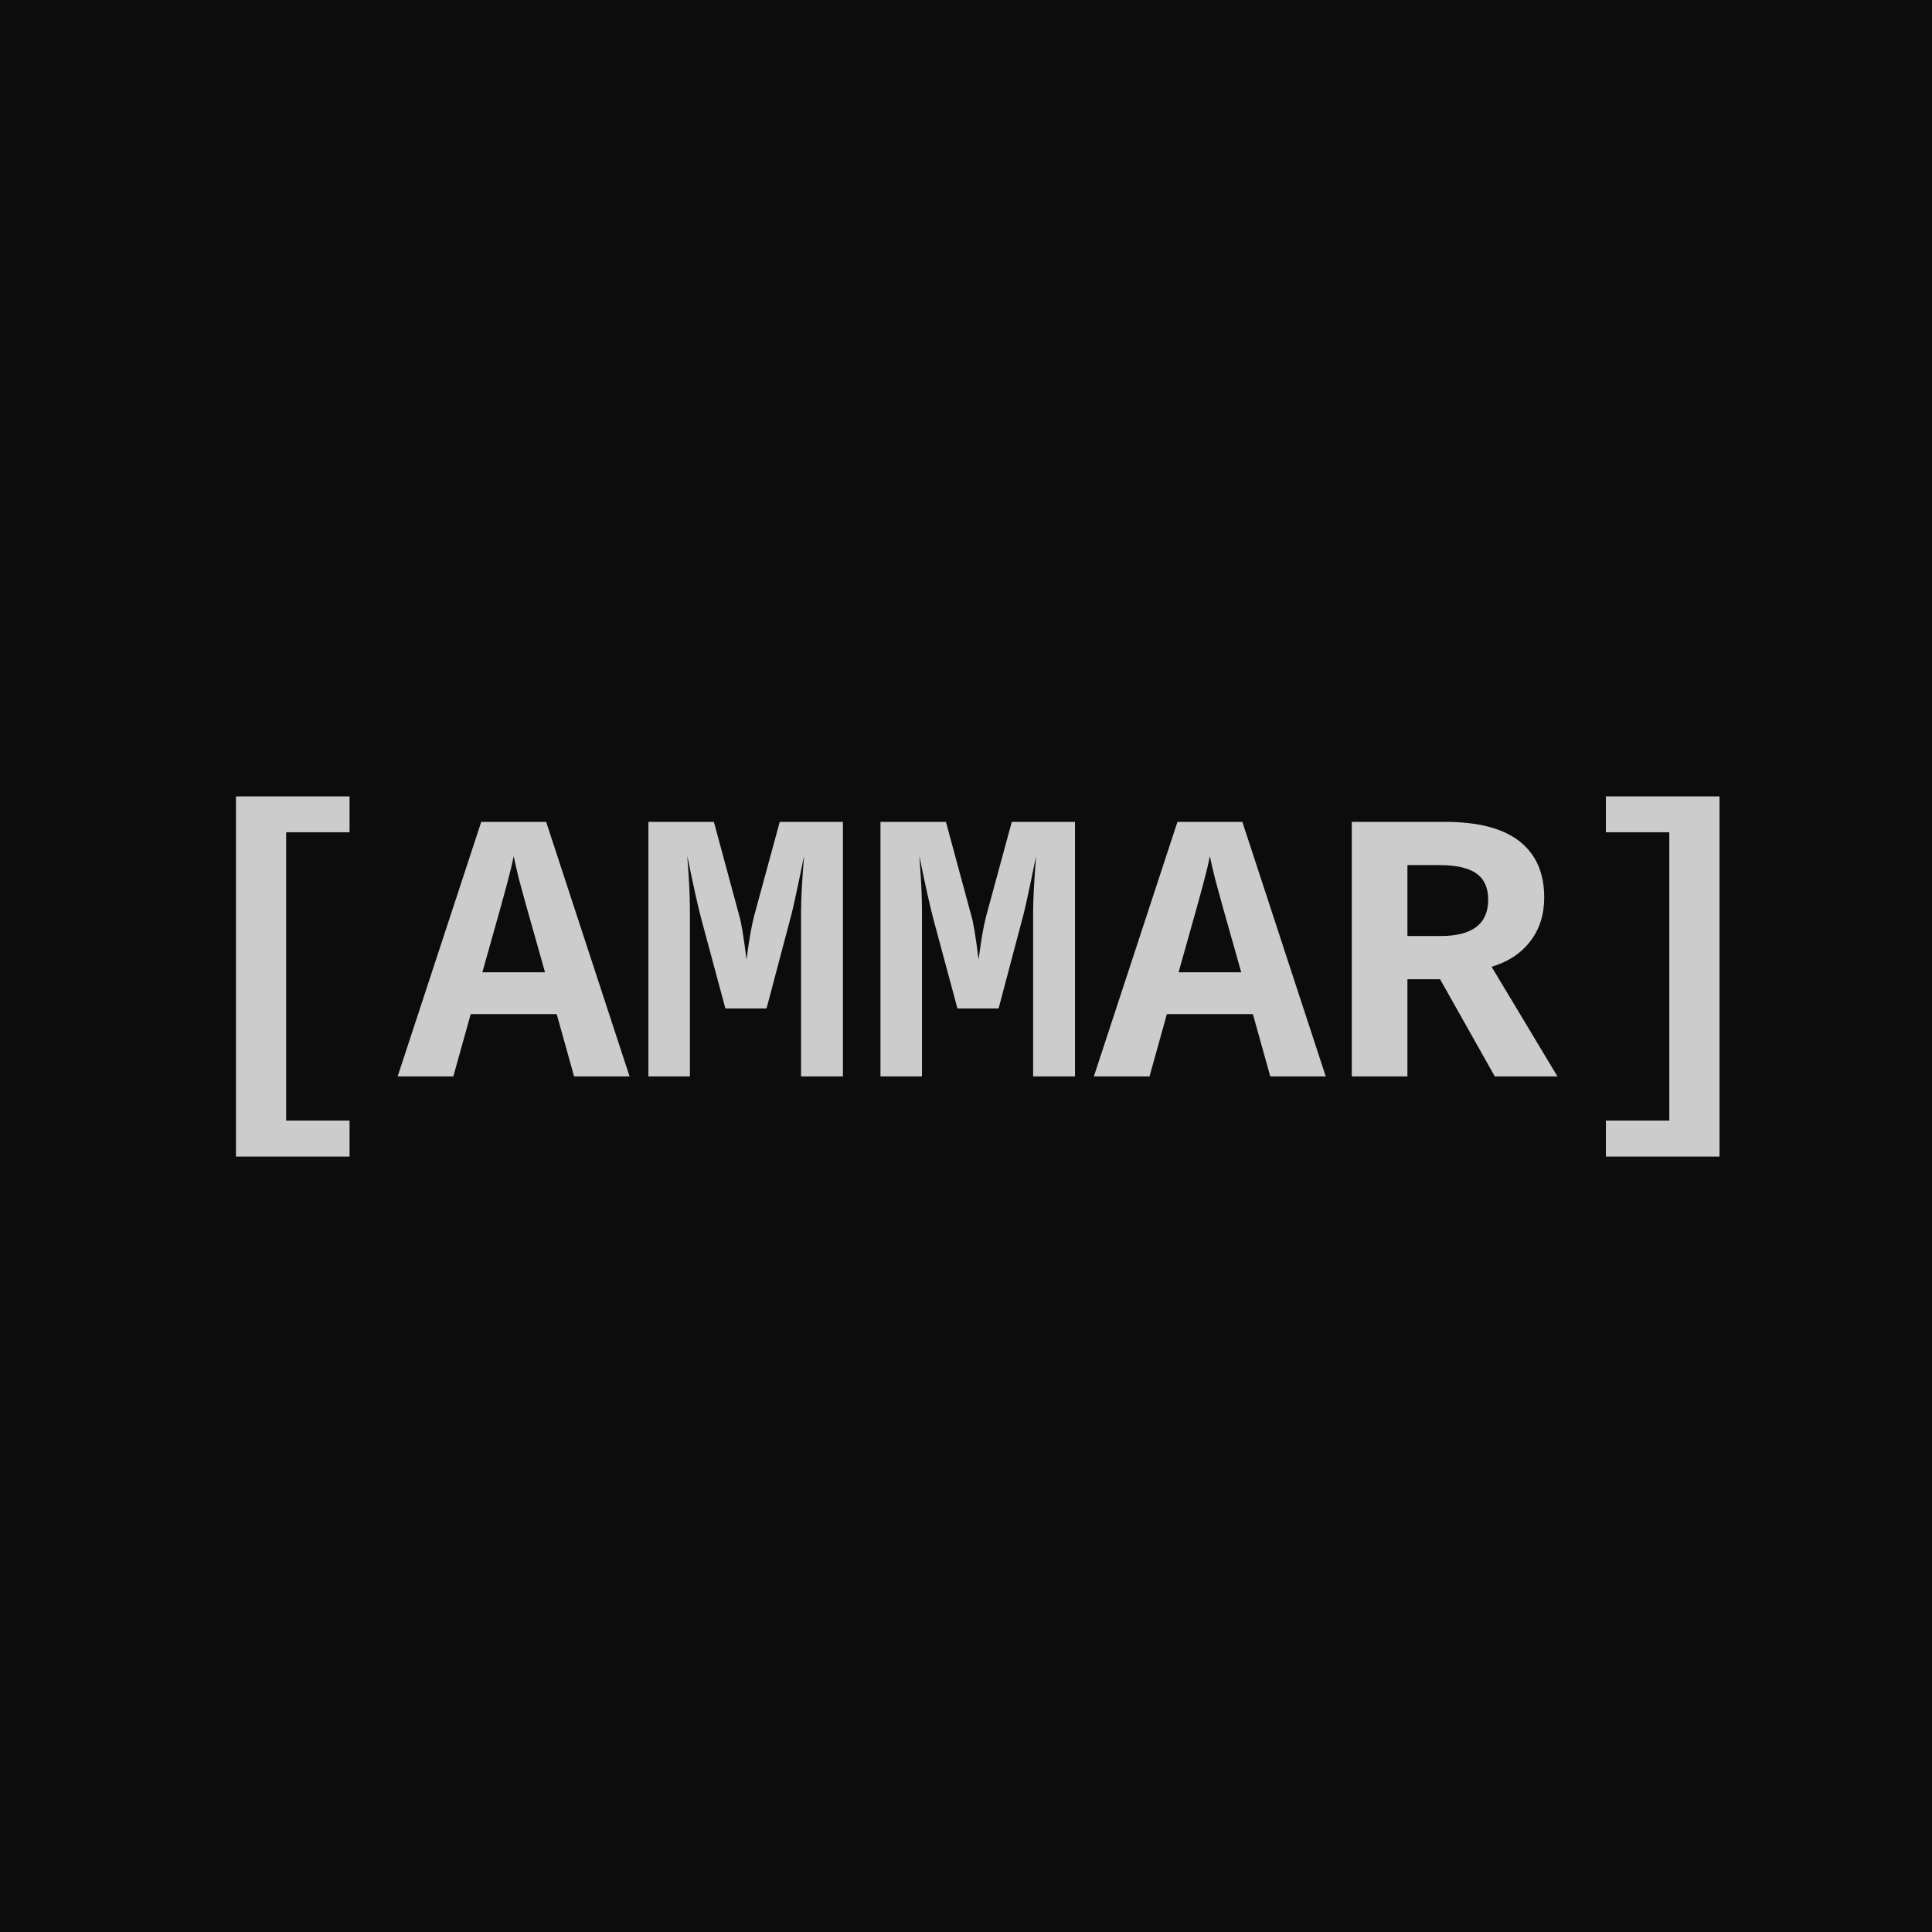 <svg width="70" height="70" viewBox="0 0 70 70" fill="none" xmlns="http://www.w3.org/2000/svg">
<rect width="70" height="70" fill="#0C0C0D"/>
<path d="M8.55 41.905V28.855H12.665V30.154H10.368V40.6H12.665V41.905H8.55ZM22.81 39H20.8L20.171 36.744H17.054L16.425 39H14.408L17.436 29.778H19.788L22.81 39ZM18.612 31.023C18.576 31.214 18.508 31.501 18.407 31.884C18.311 32.262 18.002 33.376 17.477 35.227H19.747C19.214 33.349 18.899 32.226 18.804 31.856C18.713 31.487 18.649 31.209 18.612 31.023ZM29.023 39V33.066C29.023 32.588 29.06 31.902 29.133 31.009C28.864 32.33 28.693 33.107 28.62 33.34L27.773 36.539H26.282L25.421 33.34C25.289 32.848 25.116 32.071 24.901 31.009L24.949 31.692C24.981 32.171 24.997 32.629 24.997 33.066V39H23.493V29.778H25.865L26.788 33.19C26.856 33.404 26.943 33.93 27.048 34.769C27.139 34.062 27.23 33.538 27.321 33.196L28.251 29.778H30.541V39H29.023ZM37.432 39V33.066C37.432 32.588 37.468 31.902 37.541 31.009C37.272 32.33 37.101 33.107 37.028 33.34L36.181 36.539H34.69L33.829 33.34C33.697 32.848 33.524 32.071 33.31 31.009L33.357 31.692C33.389 32.171 33.405 32.629 33.405 33.066V39H31.901V29.778H34.273L35.196 33.19C35.265 33.404 35.351 33.93 35.456 34.769C35.547 34.062 35.638 33.538 35.73 33.196L36.659 29.778H38.949V39H37.432ZM48.034 39H46.024L45.395 36.744H42.278L41.649 39H39.633L42.661 29.778H45.013L48.034 39ZM43.837 31.023C43.8 31.214 43.732 31.501 43.632 31.884C43.536 32.262 43.226 33.376 42.702 35.227H44.972C44.438 33.349 44.124 32.226 44.028 31.856C43.937 31.487 43.873 31.209 43.837 31.023ZM54.159 39L52.177 35.48H50.994V39H48.977V29.778H52.355C53.558 29.778 54.458 30.013 55.055 30.482C55.652 30.952 55.95 31.629 55.95 32.513C55.95 33.137 55.782 33.668 55.444 34.105C55.107 34.543 54.64 34.851 54.043 35.028L56.429 39H54.159ZM53.92 32.595C53.92 32.166 53.779 31.852 53.496 31.651C53.214 31.446 52.762 31.344 52.143 31.344H50.994V33.914H52.197C53.346 33.914 53.92 33.474 53.92 32.595ZM58.185 41.905V40.6H60.482V30.154H58.185V28.855H62.301V41.905H58.185Z" fill="#CCCCCC"/>
</svg>
